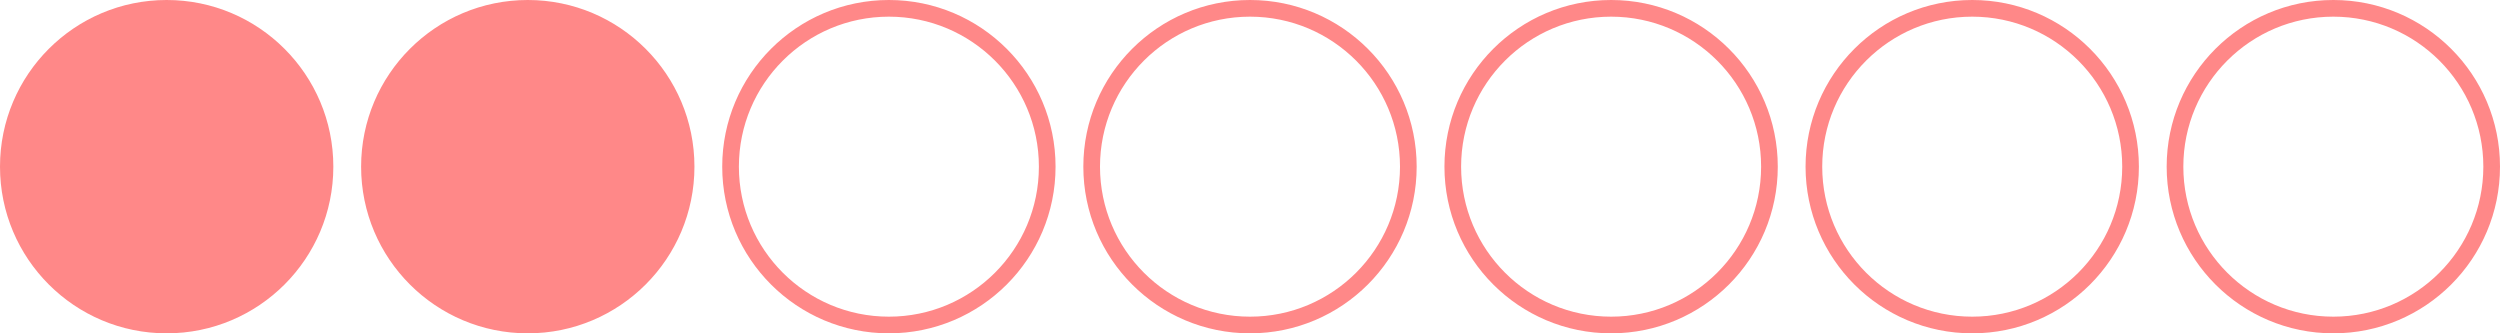 <?xml version="1.0" encoding="UTF-8"?> <svg xmlns="http://www.w3.org/2000/svg" width="450" height="60" viewBox="0 0 450 60" fill="none"><circle cx="30" cy="30" r="30" fill="#FF8888"></circle><circle cx="95" cy="30" r="28.5" fill="#FF8888" stroke="#FF8888" stroke-width="3"></circle><circle cx="160" cy="30" r="28.5" stroke="#FF8888" stroke-width="3"></circle><circle cx="225" cy="30" r="28.5" stroke="#FF8888" stroke-width="3"></circle><circle cx="290" cy="30" r="28.5" stroke="#FF8888" stroke-width="3"></circle><circle cx="355" cy="30" r="28.5" stroke="#FF8888" stroke-width="3"></circle><circle cx="420" cy="30" r="28.5" stroke="#FF8888" stroke-width="3"></circle></svg> 